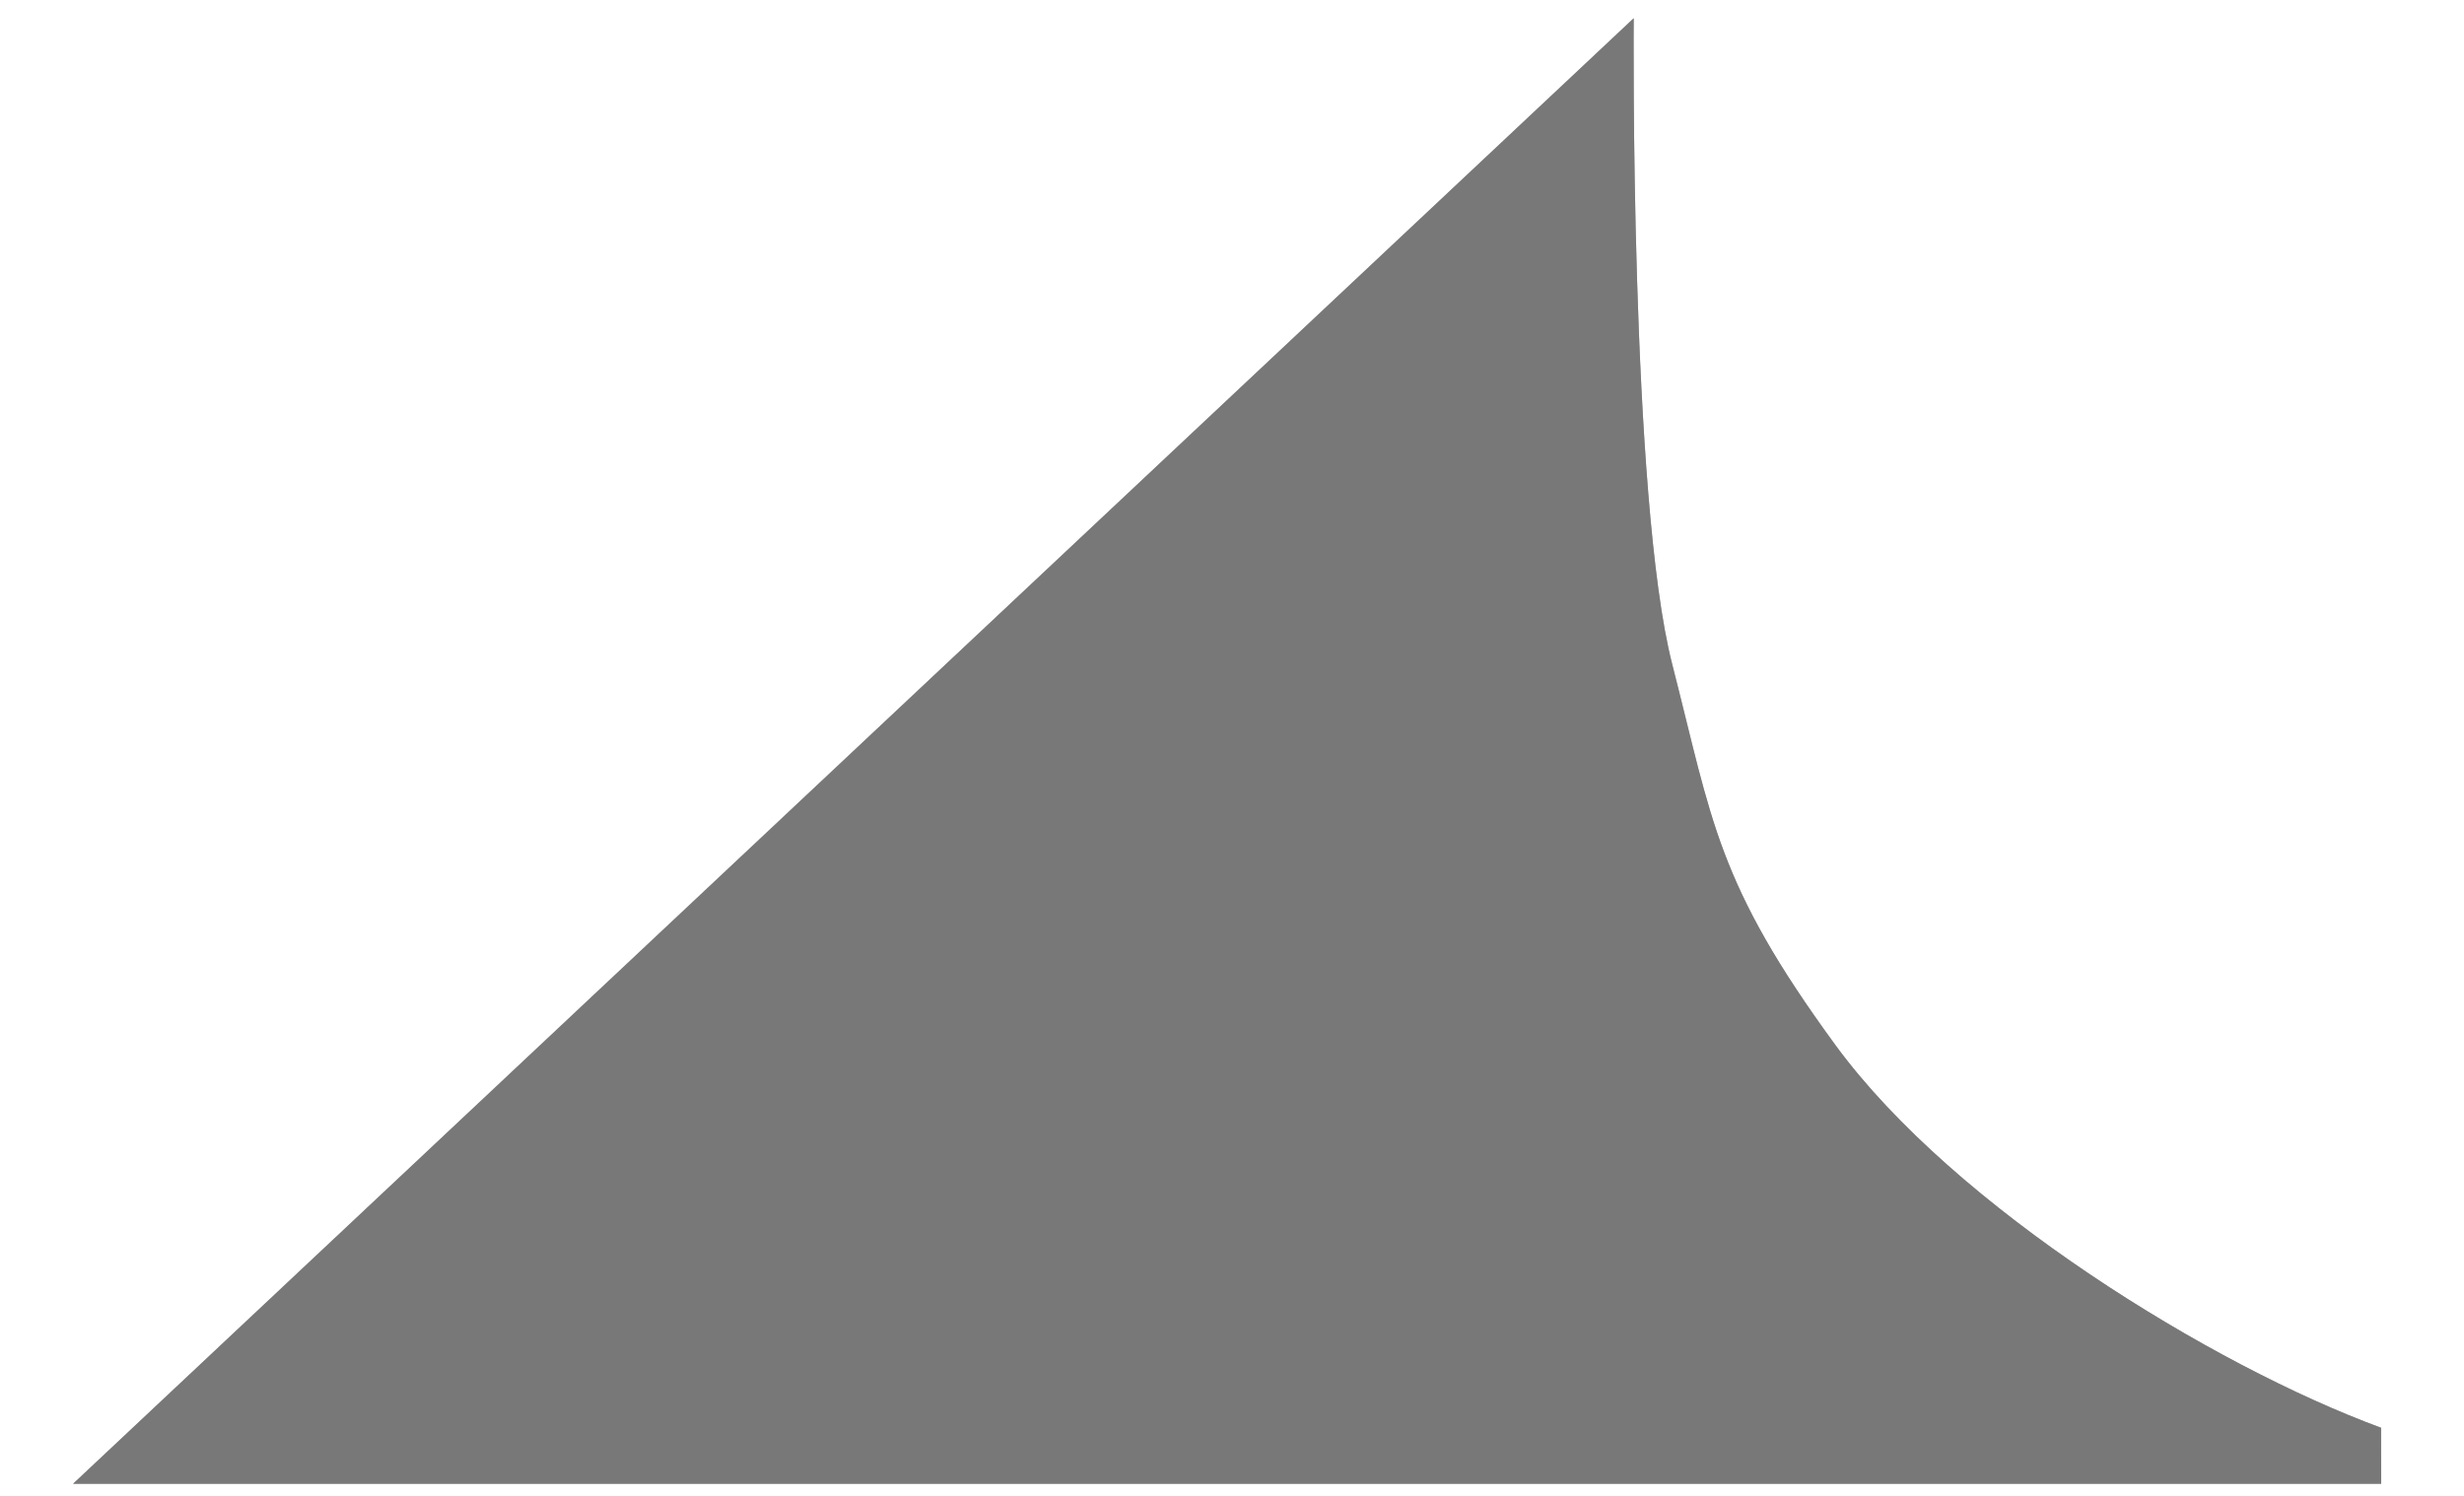 <svg width="28" height="17" viewBox="0 0 28 17" fill="none" xmlns="http://www.w3.org/2000/svg">
<path d="M18.565 0.207L0.83 16.863H27.059L27.058 16.226C25.147 15.524 22.211 13.726 20.858 11.878C19.505 10.03 19.46 9.332 19.003 7.551C18.52 5.667 18.565 0.207 18.565 0.207Z" fill="#ACACAC"/>
<path d="M18.565 0.207L0.83 16.863H27.059L27.058 16.226C25.147 15.524 22.211 13.726 20.858 11.878C19.505 10.03 19.46 9.332 19.003 7.551C18.52 5.667 18.565 0.207 18.565 0.207Z" fill="#787878"/>
</svg>
